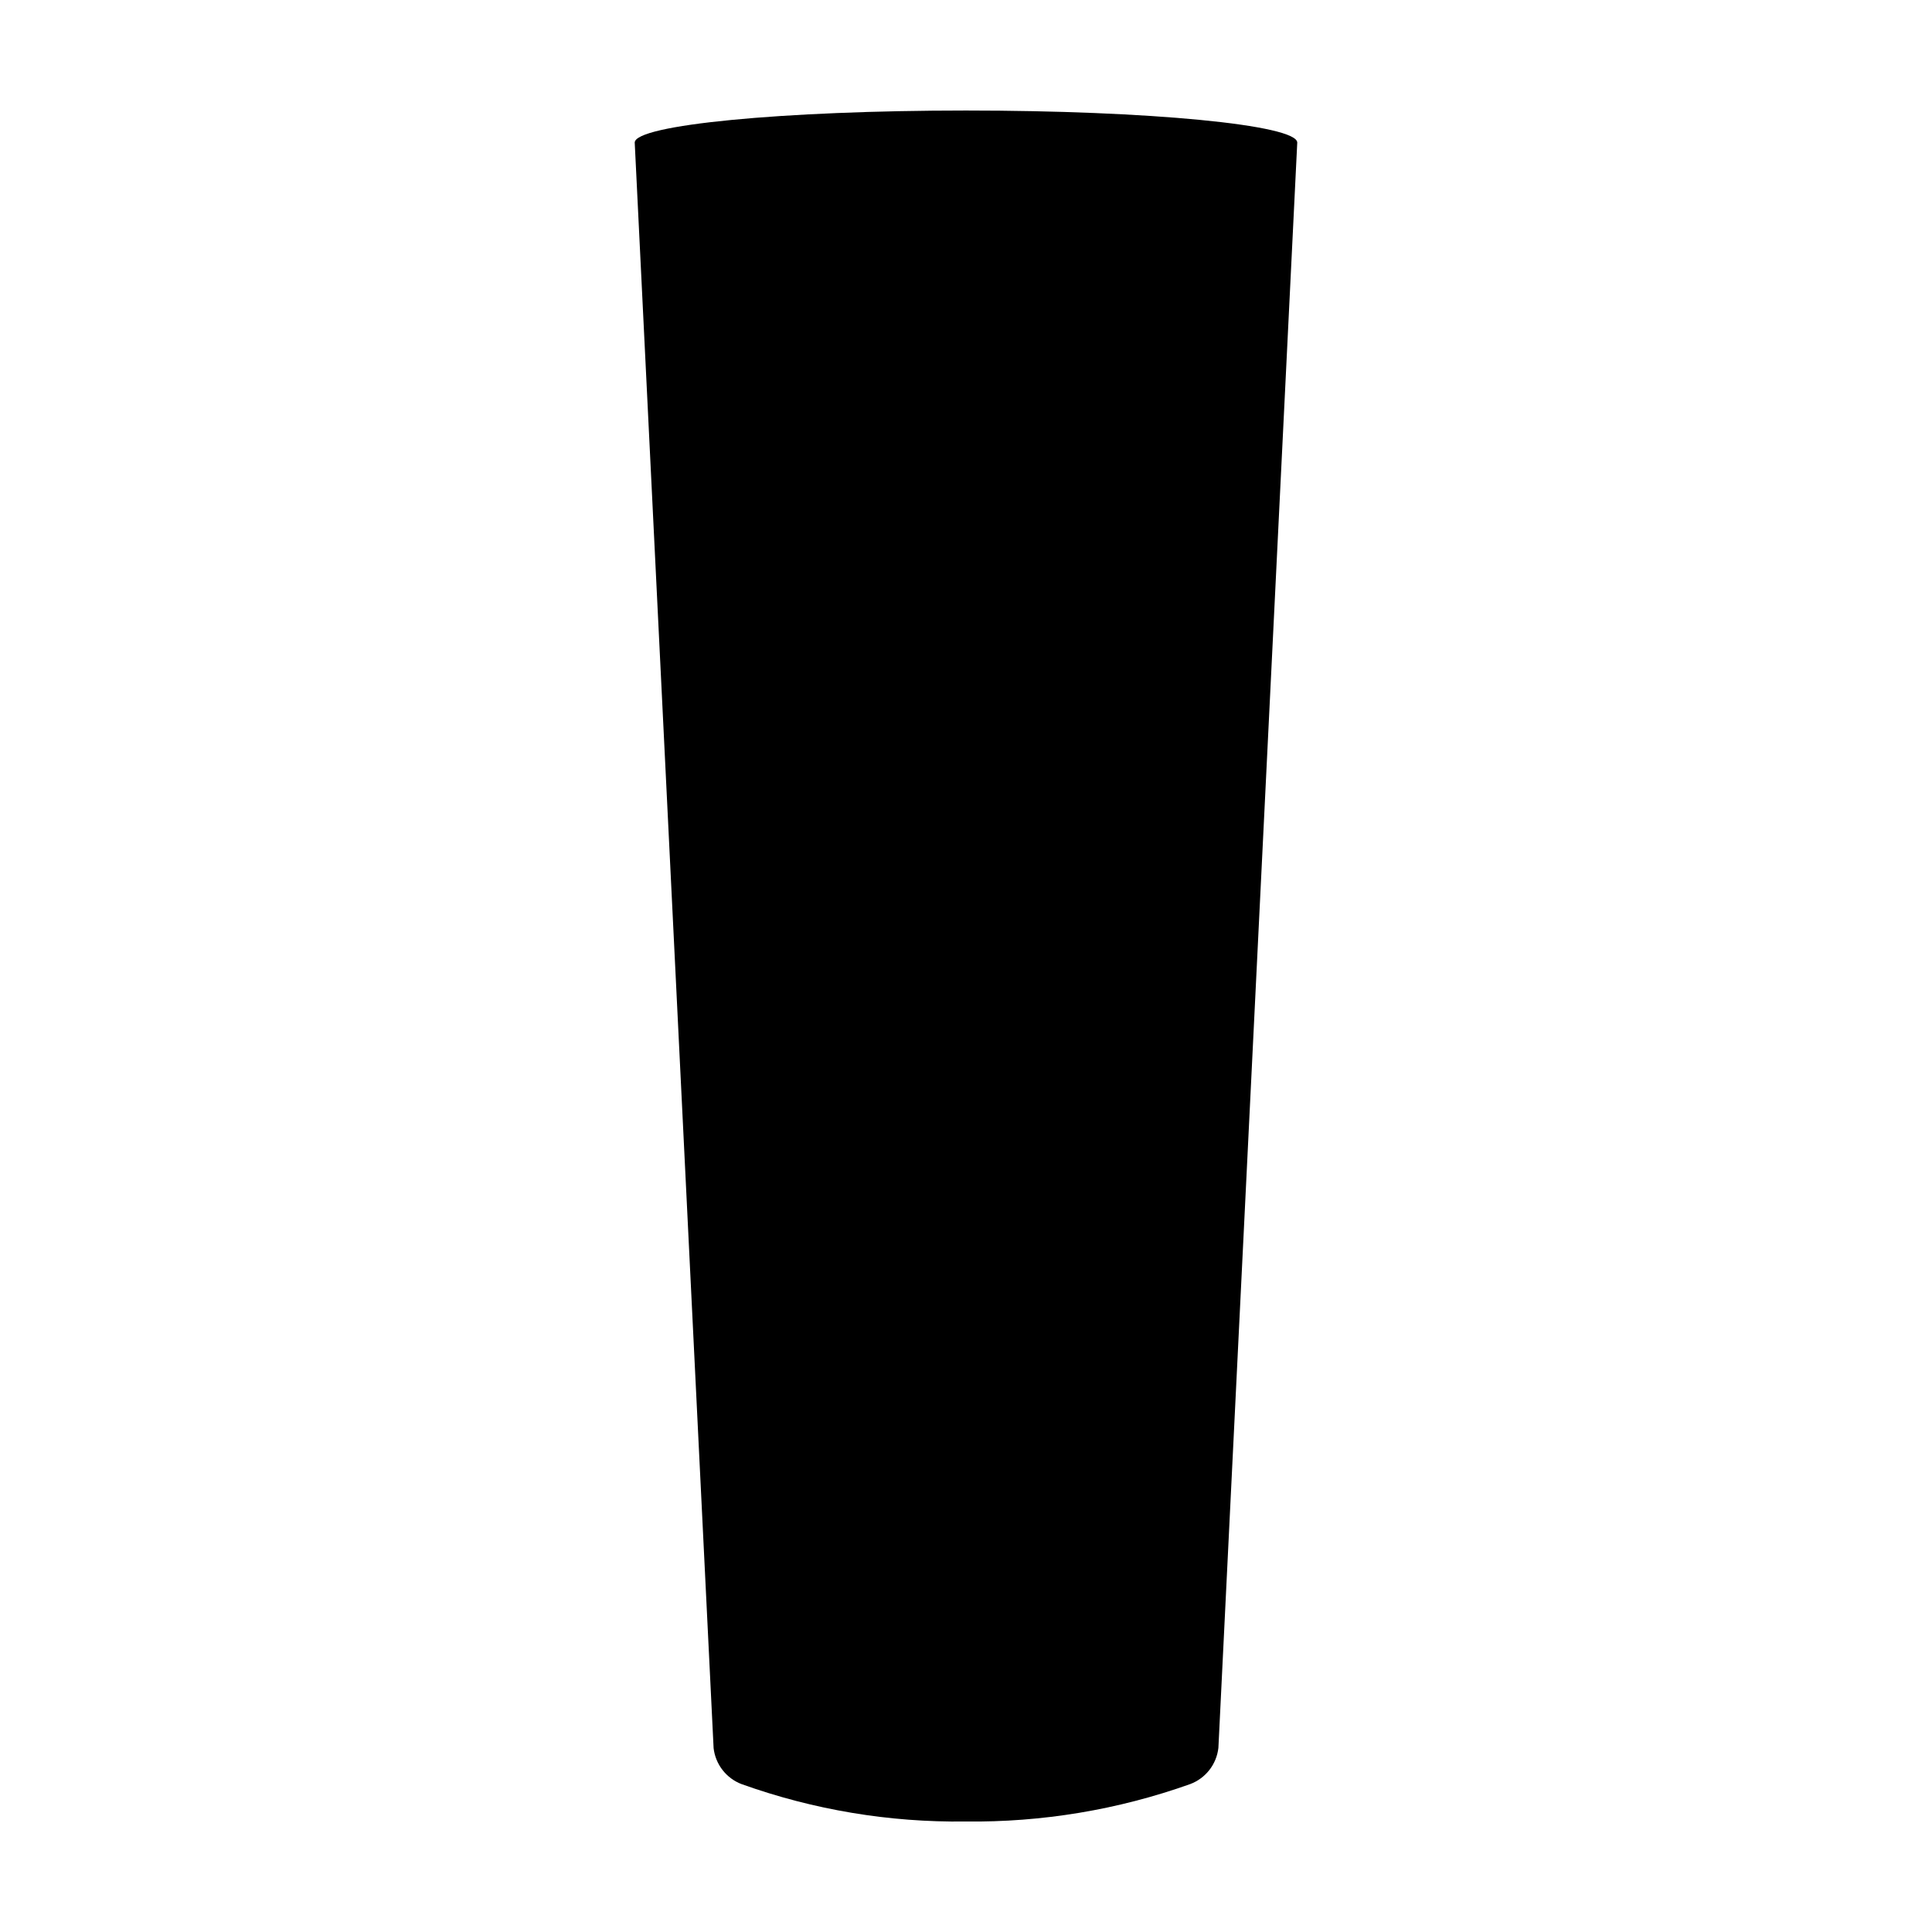 <?xml version="1.0" encoding="UTF-8"?>
<!-- Uploaded to: SVG Find, www.svgrepo.com, Generator: SVG Find Mixer Tools -->
<svg fill="#000000" width="800px" height="800px" version="1.1" viewBox="144 144 512 512" xmlns="http://www.w3.org/2000/svg">
 <path d="m340.56 616.82c19.016 6.809 39.094 10.16 59.289 9.895 20.281 0.25 40.449-3.106 59.555-9.91 4.106-1.539 6.996-5.25 7.484-9.602l20.898-425.41c0-4.699-39.305-8.504-87.789-8.504s-87.789 3.805-87.789 8.5l20.902 425.44h-0.004c0.488 4.344 3.363 8.047 7.453 9.594z"/>
</svg>